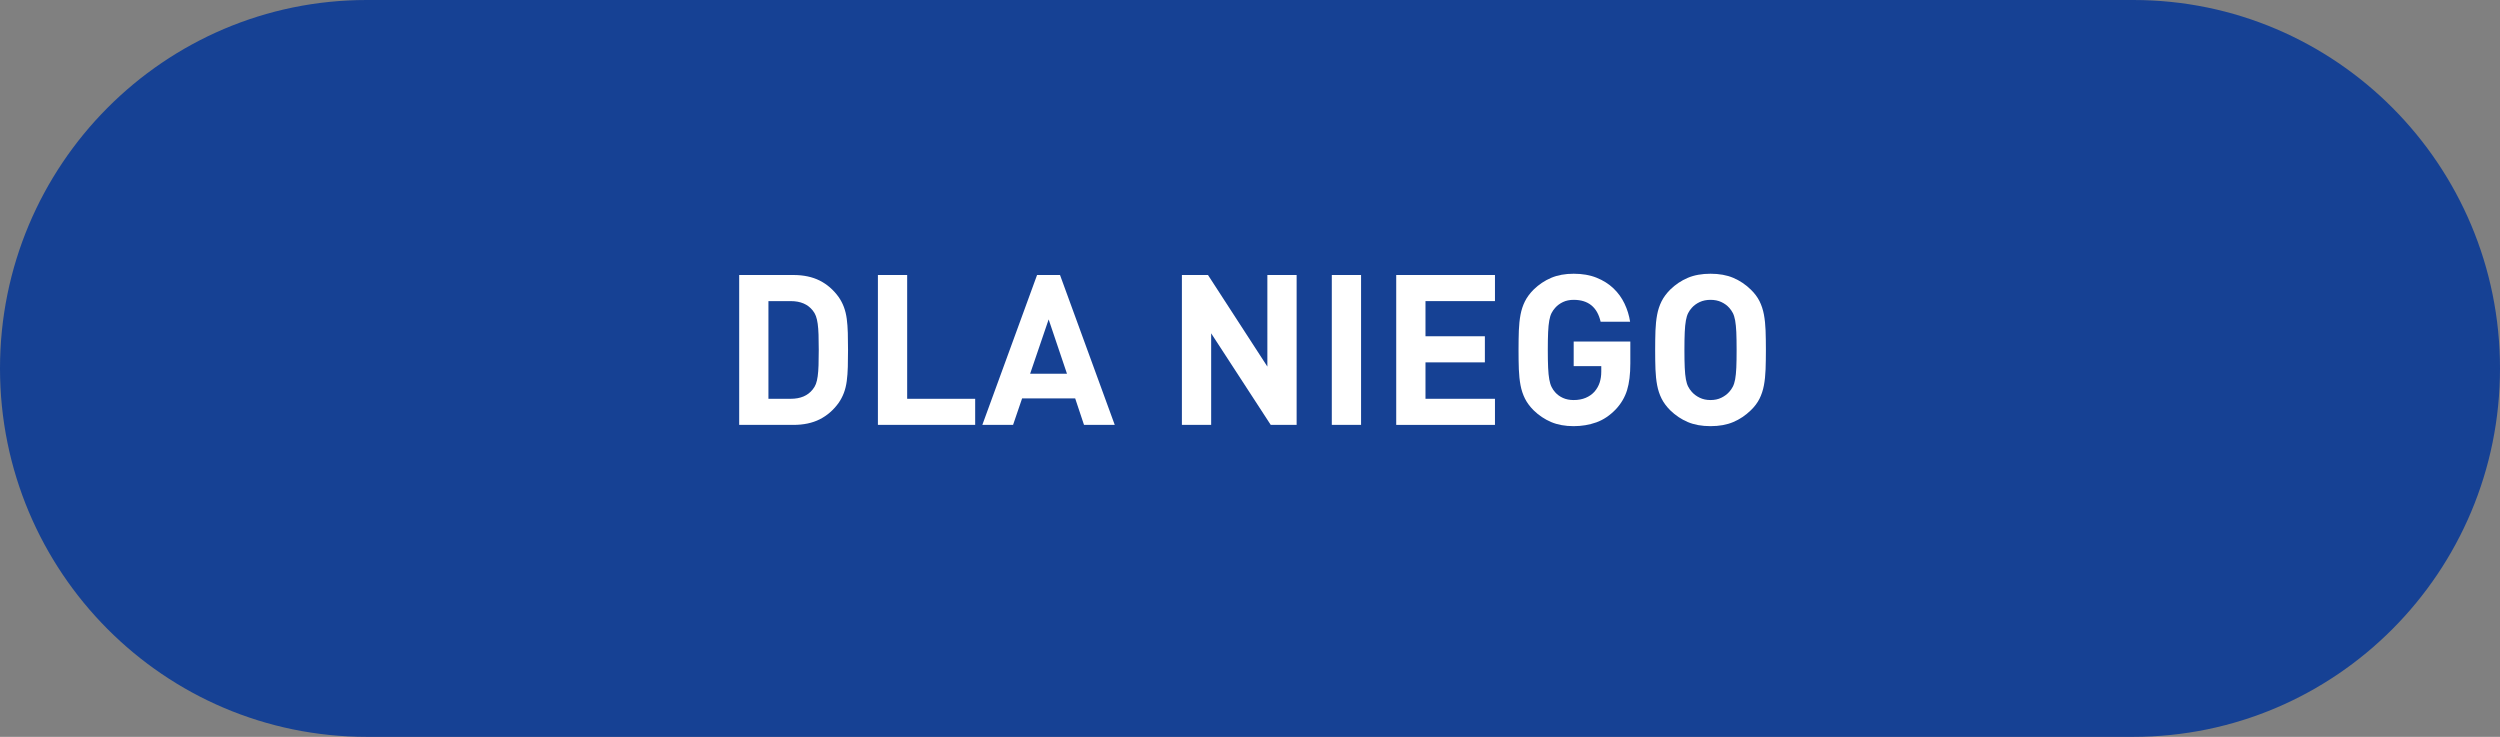 <?xml version="1.0" encoding="utf-8"?>
<!-- Generator: Adobe Illustrator 16.0.0, SVG Export Plug-In . SVG Version: 6.00 Build 0)  -->
<!DOCTYPE svg PUBLIC "-//W3C//DTD SVG 1.1//EN" "http://www.w3.org/Graphics/SVG/1.1/DTD/svg11.dtd">
<svg version="1.1" id="Layer_1" xmlns:x="http://ns.adobe.com/Extensibility/1.0/" xmlns:i="http://ns.adobe.com/AdobeIllustrator/10.0/" xmlns:graph="http://ns.adobe.com/Graphs/1.0/"
	 xmlns="http://www.w3.org/2000/svg" xmlns:xlink="http://www.w3.org/1999/xlink" x="0px" y="0px" width="190px" height="56px"
	 viewBox="0 0 190 56" enable-background="new 0 0 190 56" xml:space="preserve">
<rect x="0" y="0" width="190" height="56" fill="#808080" stroke="none"/>
<path fill-rule="evenodd" clip-rule="evenodd" fill="#164194" d="M27.871,0H162.13C177.522,0,190,12.537,190,28
	c0,15.464-12.478,28-27.87,28H27.871C12.479,56,0,43.464,0,28C0,12.537,12.479,0,27.871,0z"/>
<g>
	<path fill="#FFFFFF" d="M60.29,20.9c0.778,0,1.447,0.142,2.008,0.424c0.56,0.283,1.037,0.696,1.432,1.24
		c0.171,0.246,0.307,0.504,0.408,0.776s0.173,0.571,0.216,0.896c0.043,0.326,0.069,0.683,0.08,1.072s0.016,0.819,0.016,1.288
		s-0.005,0.898-0.016,1.288c-0.011,0.39-0.037,0.747-0.08,1.072s-0.114,0.624-0.216,0.896s-0.237,0.531-0.408,0.776
		c-0.395,0.544-0.872,0.958-1.432,1.24c-0.561,0.283-1.229,0.424-2.008,0.424h-4.112V20.9H60.29z M58.401,22.884v7.424h1.696
		c0.736,0,1.29-0.234,1.664-0.704c0.106-0.128,0.189-0.269,0.248-0.424s0.104-0.35,0.136-0.584c0.032-0.235,0.054-0.515,0.064-0.84
		c0.01-0.325,0.016-0.712,0.016-1.16c0-0.448-0.006-0.834-0.016-1.16c-0.011-0.325-0.032-0.603-0.064-0.832
		s-0.077-0.424-0.136-0.584s-0.142-0.304-0.248-0.432c-0.374-0.469-0.928-0.704-1.664-0.704H58.401z"/>
	<path fill="#FFFFFF" d="M68.945,30.308h5.168v1.984h-7.392V20.9h2.224V30.308z"/>
	<path fill="#FFFFFF" d="M84.721,32.292h-2.336l-0.672-2.016h-4.032l-0.688,2.016h-2.336L78.817,20.9h1.744L84.721,32.292z
		 M78.29,28.404h2.8l-1.393-4.128L78.29,28.404z"/>
	<path fill="#FFFFFF" d="M98.544,32.292h-1.968l-4.528-6.96v6.96h-2.224V20.9h1.983l4.513,6.96V20.9h2.224V32.292z"/>
	<path fill="#FFFFFF" d="M103.441,32.292h-2.224V20.9h2.224V32.292z"/>
	<path fill="#FFFFFF" d="M113.617,22.884h-5.28v2.672h4.513v1.984h-4.513v2.768h5.28v1.984h-7.504V20.9h7.504V22.884z"/>
	<path fill="#FFFFFF" d="M119.6,20.804c0.661,0,1.243,0.101,1.744,0.304s0.928,0.472,1.28,0.808c0.352,0.336,0.632,0.723,0.84,1.16
		s0.35,0.896,0.424,1.376h-2.24c-0.256-1.109-0.938-1.664-2.048-1.664c-0.31,0-0.581,0.056-0.815,0.168
		c-0.235,0.112-0.433,0.259-0.593,0.44c-0.106,0.118-0.197,0.248-0.271,0.392c-0.075,0.144-0.134,0.333-0.176,0.568
		c-0.043,0.235-0.072,0.531-0.088,0.888c-0.017,0.357-0.024,0.808-0.024,1.352c0,0.544,0.008,0.995,0.024,1.352
		c0.016,0.358,0.045,0.654,0.088,0.888c0.042,0.235,0.101,0.427,0.176,0.576c0.074,0.149,0.165,0.283,0.271,0.4
		c0.16,0.182,0.357,0.326,0.593,0.432c0.234,0.106,0.506,0.16,0.815,0.16c0.342,0,0.646-0.056,0.912-0.168
		c0.267-0.112,0.49-0.269,0.672-0.472c0.182-0.213,0.312-0.445,0.393-0.696c0.08-0.25,0.12-0.525,0.12-0.824v-0.416H119.6v-1.872
		h4.305v1.664c0,0.821-0.083,1.499-0.248,2.032c-0.166,0.534-0.446,1.014-0.841,1.44c-0.458,0.48-0.957,0.816-1.495,1.008
		c-0.539,0.192-1.112,0.288-1.721,0.288c-0.65,0-1.222-0.104-1.712-0.312s-0.934-0.504-1.328-0.888
		c-0.288-0.288-0.509-0.586-0.664-0.896c-0.154-0.309-0.267-0.648-0.336-1.016c-0.069-0.368-0.111-0.771-0.128-1.208
		c-0.016-0.437-0.023-0.928-0.023-1.472c0-0.544,0.008-1.035,0.023-1.472c0.017-0.438,0.059-0.84,0.128-1.208
		s0.182-0.707,0.336-1.016c0.155-0.309,0.376-0.608,0.664-0.896c0.395-0.384,0.838-0.68,1.328-0.888S118.95,20.804,119.6,20.804z"/>
	<path fill="#FFFFFF" d="M130,20.804c0.661,0,1.237,0.104,1.728,0.312s0.934,0.504,1.328,0.888c0.288,0.277,0.509,0.571,0.664,0.88
		c0.154,0.31,0.267,0.648,0.336,1.016c0.069,0.368,0.112,0.773,0.128,1.216c0.016,0.442,0.024,0.936,0.024,1.48
		c0,0.544-0.009,1.037-0.024,1.48c-0.016,0.442-0.059,0.848-0.128,1.216s-0.182,0.707-0.336,1.016
		c-0.155,0.31-0.376,0.603-0.664,0.88c-0.395,0.384-0.838,0.68-1.328,0.888s-1.066,0.312-1.728,0.312
		c-0.662,0-1.238-0.104-1.729-0.312s-0.934-0.504-1.328-0.888c-0.288-0.288-0.509-0.586-0.664-0.896
		c-0.154-0.309-0.267-0.648-0.336-1.016c-0.069-0.368-0.111-0.771-0.128-1.208c-0.016-0.437-0.023-0.928-0.023-1.472
		c0-0.544,0.008-1.035,0.023-1.472c0.017-0.438,0.059-0.84,0.128-1.208s0.182-0.707,0.336-1.016
		c0.155-0.309,0.376-0.608,0.664-0.896c0.395-0.384,0.838-0.68,1.328-0.888S129.338,20.804,130,20.804z M130,22.788
		c-0.31,0-0.584,0.056-0.824,0.168c-0.24,0.112-0.44,0.259-0.601,0.44c-0.106,0.118-0.197,0.248-0.271,0.392
		c-0.075,0.144-0.134,0.333-0.176,0.568c-0.043,0.235-0.072,0.531-0.088,0.888c-0.017,0.357-0.024,0.808-0.024,1.352
		c0,0.544,0.008,0.995,0.024,1.352c0.016,0.358,0.045,0.651,0.088,0.88c0.042,0.229,0.101,0.416,0.176,0.56
		c0.074,0.144,0.165,0.274,0.271,0.392c0.16,0.182,0.36,0.331,0.601,0.448c0.24,0.118,0.515,0.176,0.824,0.176
		c0.309,0,0.584-0.058,0.823-0.176c0.24-0.117,0.44-0.267,0.601-0.448c0.106-0.117,0.197-0.248,0.271-0.392
		c0.075-0.144,0.134-0.331,0.177-0.56c0.042-0.229,0.071-0.522,0.088-0.88c0.016-0.357,0.023-0.808,0.023-1.352
		c0-0.544-0.008-0.995-0.023-1.352c-0.017-0.357-0.046-0.653-0.088-0.888c-0.043-0.234-0.102-0.424-0.177-0.568
		c-0.074-0.144-0.165-0.274-0.271-0.392c-0.16-0.181-0.36-0.328-0.601-0.44C130.584,22.844,130.309,22.788,130,22.788z"/>
</g>
</svg>

